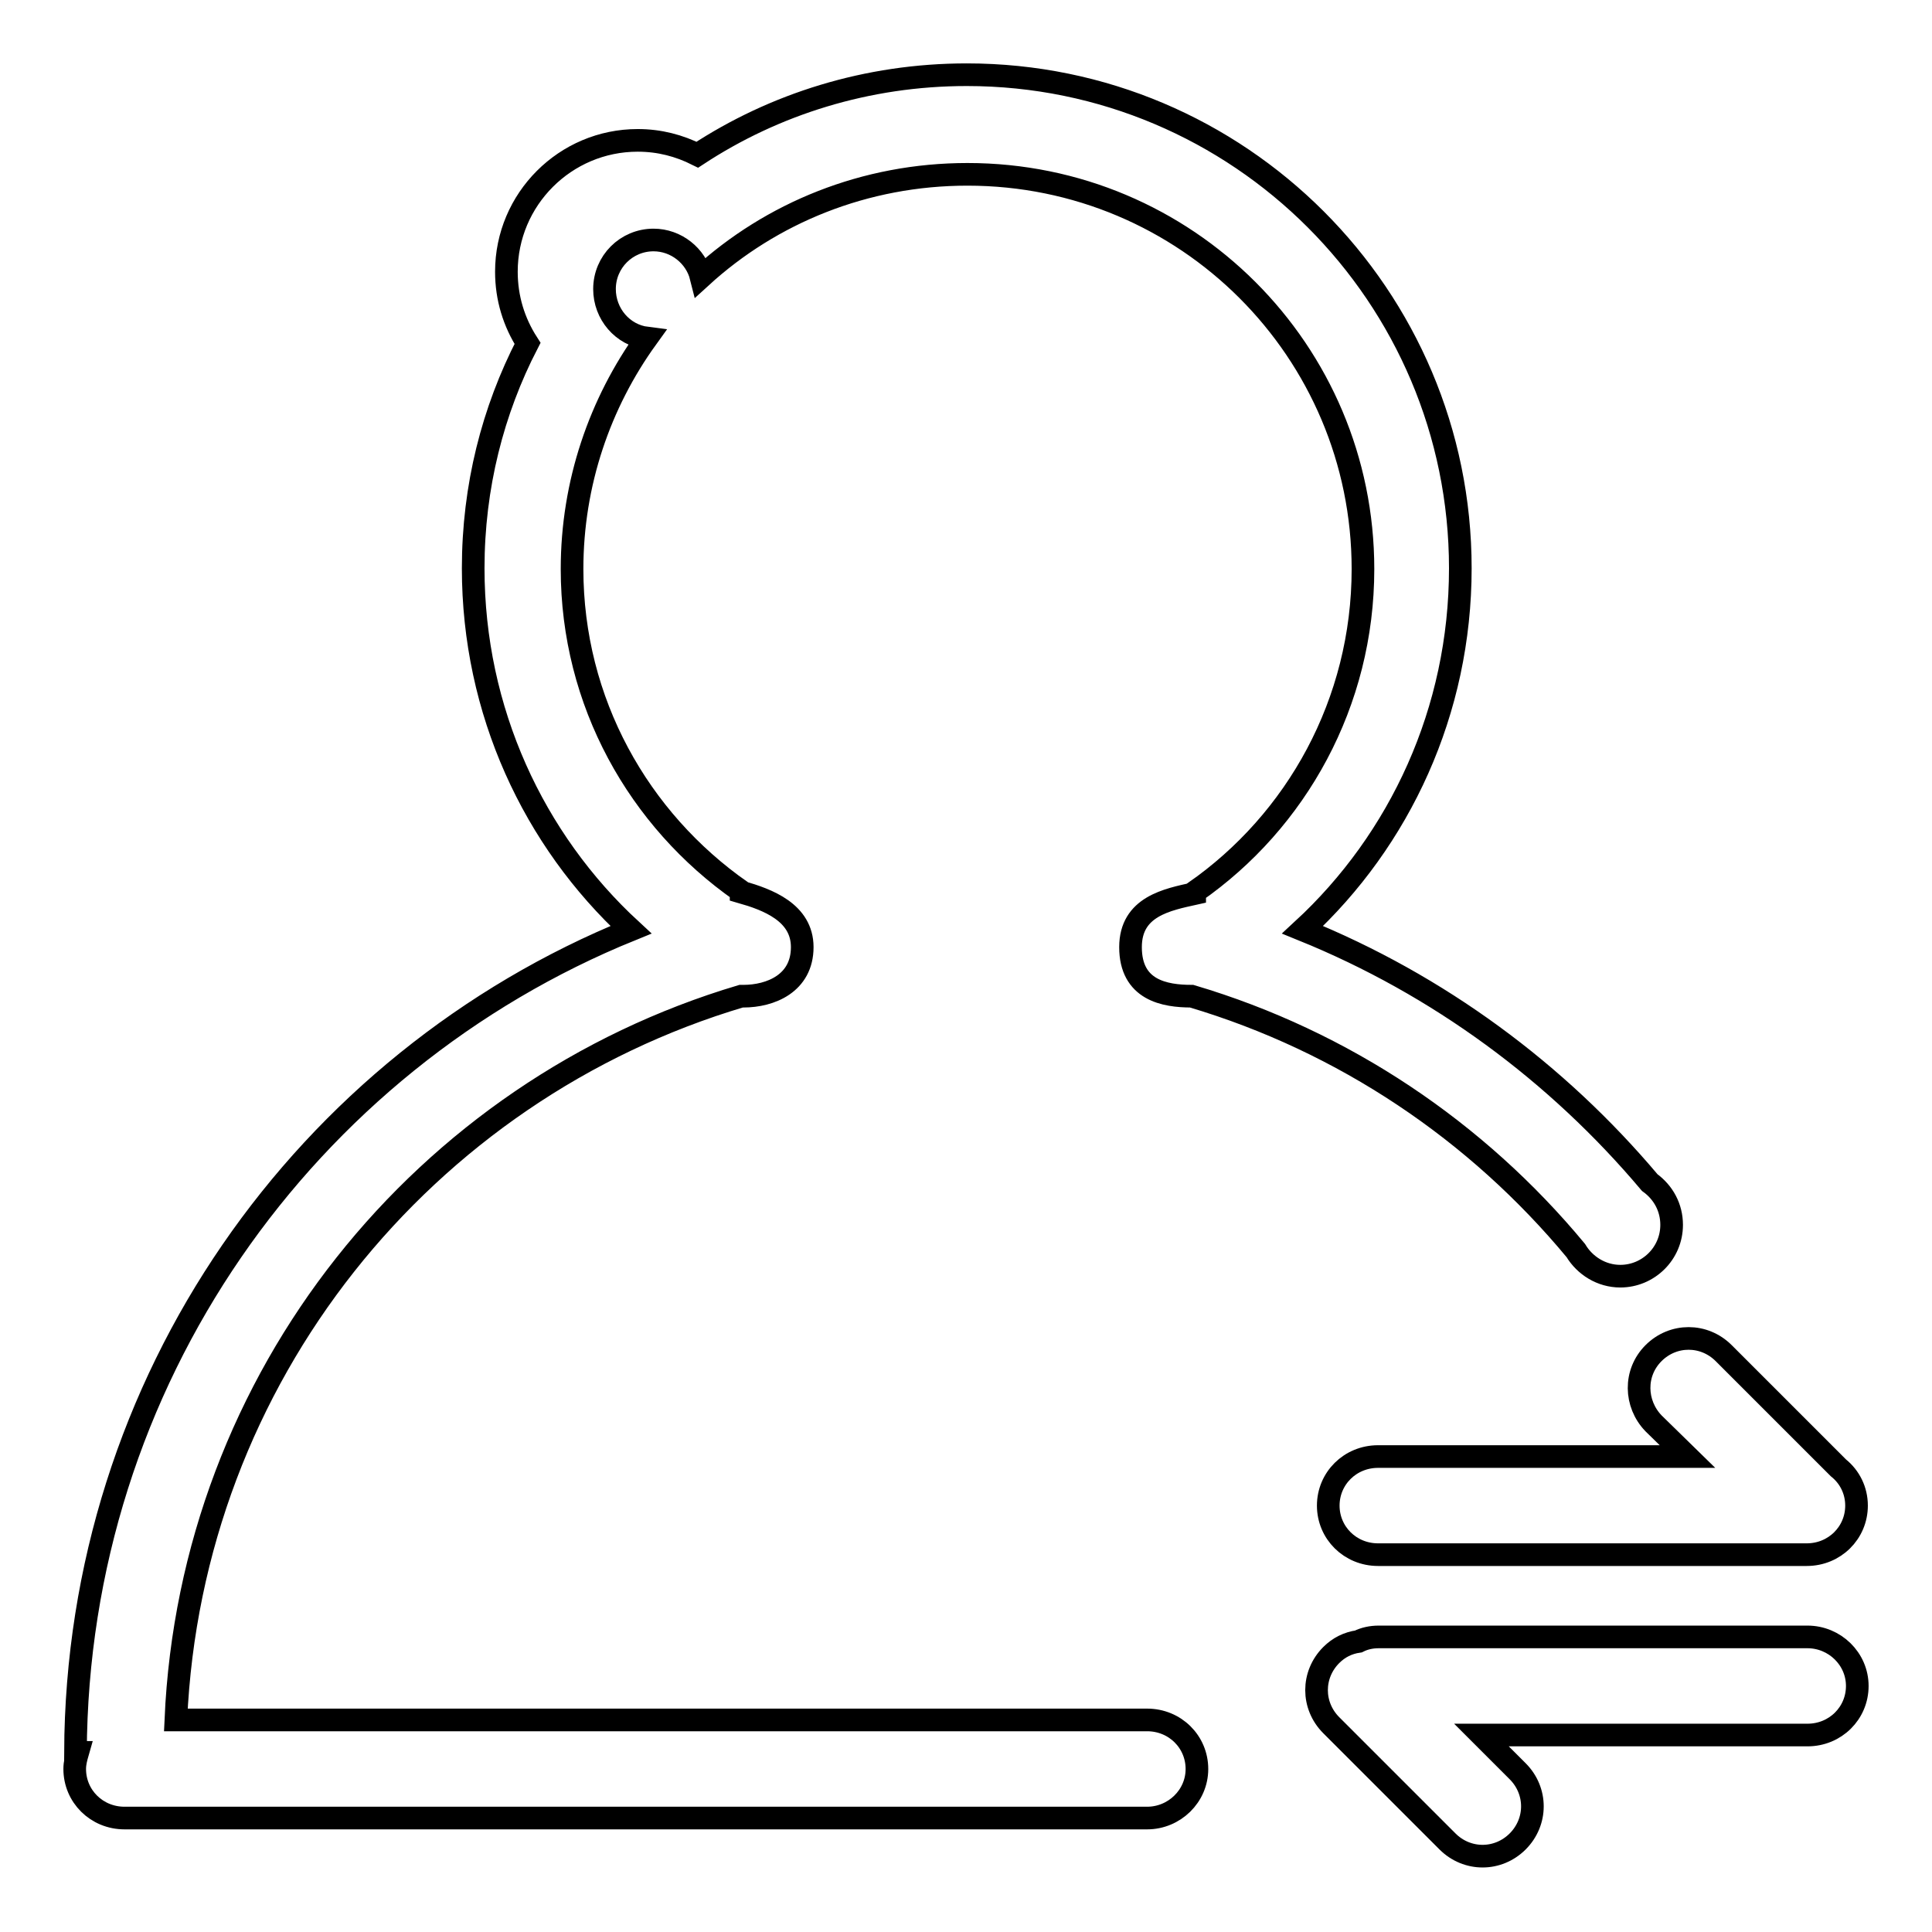 <?xml version="1.0" encoding="utf-8"?>
<!-- Svg Vector Icons : http://www.onlinewebfonts.com/icon -->
<!DOCTYPE svg PUBLIC "-//W3C//DTD SVG 1.1//EN" "http://www.w3.org/Graphics/SVG/1.1/DTD/svg11.dtd">
<svg version="1.1" xmlns="http://www.w3.org/2000/svg" xmlns:xlink="http://www.w3.org/1999/xlink" x="0px" y="0px" viewBox="0 0 256 256" enable-background="new 0 0 256 256" xml:space="preserve">
<g> <path stroke-width="3" fill-opacity="0" stroke="#000000"  d="M218.6,156.7c-12.3-14.6-28-26.2-46-33.5c12.9-11.9,20.9-29,20.9-47.9c0-36.1-29.3-65.4-65.4-65.4 c-13.2,0-25.5,3.9-35.7,10.6c-2.4-1.2-5-1.9-7.9-1.9c-9.6,0-17.4,7.8-17.4,17.4c0,3.5,1,6.7,2.8,9.5c-4.6,8.9-7.2,19-7.2,29.8 c0,18.9,8,36,20.9,47.9c-43.1,17.5-73.4,59.7-73.6,109h0.3c-0.2,0.7-0.4,1.4-0.4,2.2c0,3.6,2.9,6.5,6.6,6.5H152 c3.6,0,6.6-2.9,6.6-6.5c0-3.6-2.9-6.5-6.6-6.5H23.3c2-45.5,32.9-83.4,74.9-95.9c0.1,0,0.2,0,0.3,0c3.6,0,7.8-1.7,7.8-6.5 c0-4.6-4.6-6.3-8.1-7.3c0,0,0-0.1,0-0.1C84.6,108.6,75.8,93,75.8,75.4c0-11.4,3.7-22,9.9-30.6c-3.2-0.4-5.6-3.2-5.6-6.5 c0-3.6,2.9-6.5,6.5-6.5c3,0,5.6,2.1,6.3,4.9c9.3-8.5,21.7-13.6,35.3-13.6c29,0,52.4,23.4,52.4,52.3c0,17.7-8.8,33.4-22.3,42.8 c0,0.1,0,0.1,0,0.2c-3.6,0.8-8.5,1.7-8.5,7.1c0,5.7,4.5,6.5,8.1,6.5c20.2,6,37.8,17.9,50.9,33.7c1.2,2,3.4,3.4,5.9,3.4 c3.7,0,6.8-3,6.8-6.8C221.5,160,220.4,158,218.6,156.7z M223.6,193h-41c-3.7,0-6.6,2.9-6.6,6.5c0,3.6,2.9,6.5,6.6,6.5h56.8 c3.7,0,6.6-2.9,6.6-6.5c0-2-0.9-3.8-2.4-5l-15.2-15.2c-2.6-2.6-6.7-2.6-9.3,0c-2.6,2.6-2.5,6.7,0,9.3L223.6,193z M180,217.5 c0.8-0.4,1.7-0.6,2.7-0.6h56.8c3.6,0,6.6,2.9,6.6,6.5c0,3.6-2.9,6.5-6.6,6.5h-43.2l4.8,4.8c2.6,2.6,2.6,6.7,0,9.3 c-2.6,2.6-6.7,2.6-9.3,0l-15.4-15.4c-2.6-2.6-2.6-6.7,0-9.3C177.4,218.3,178.6,217.7,180,217.5z"/></g>
</svg>